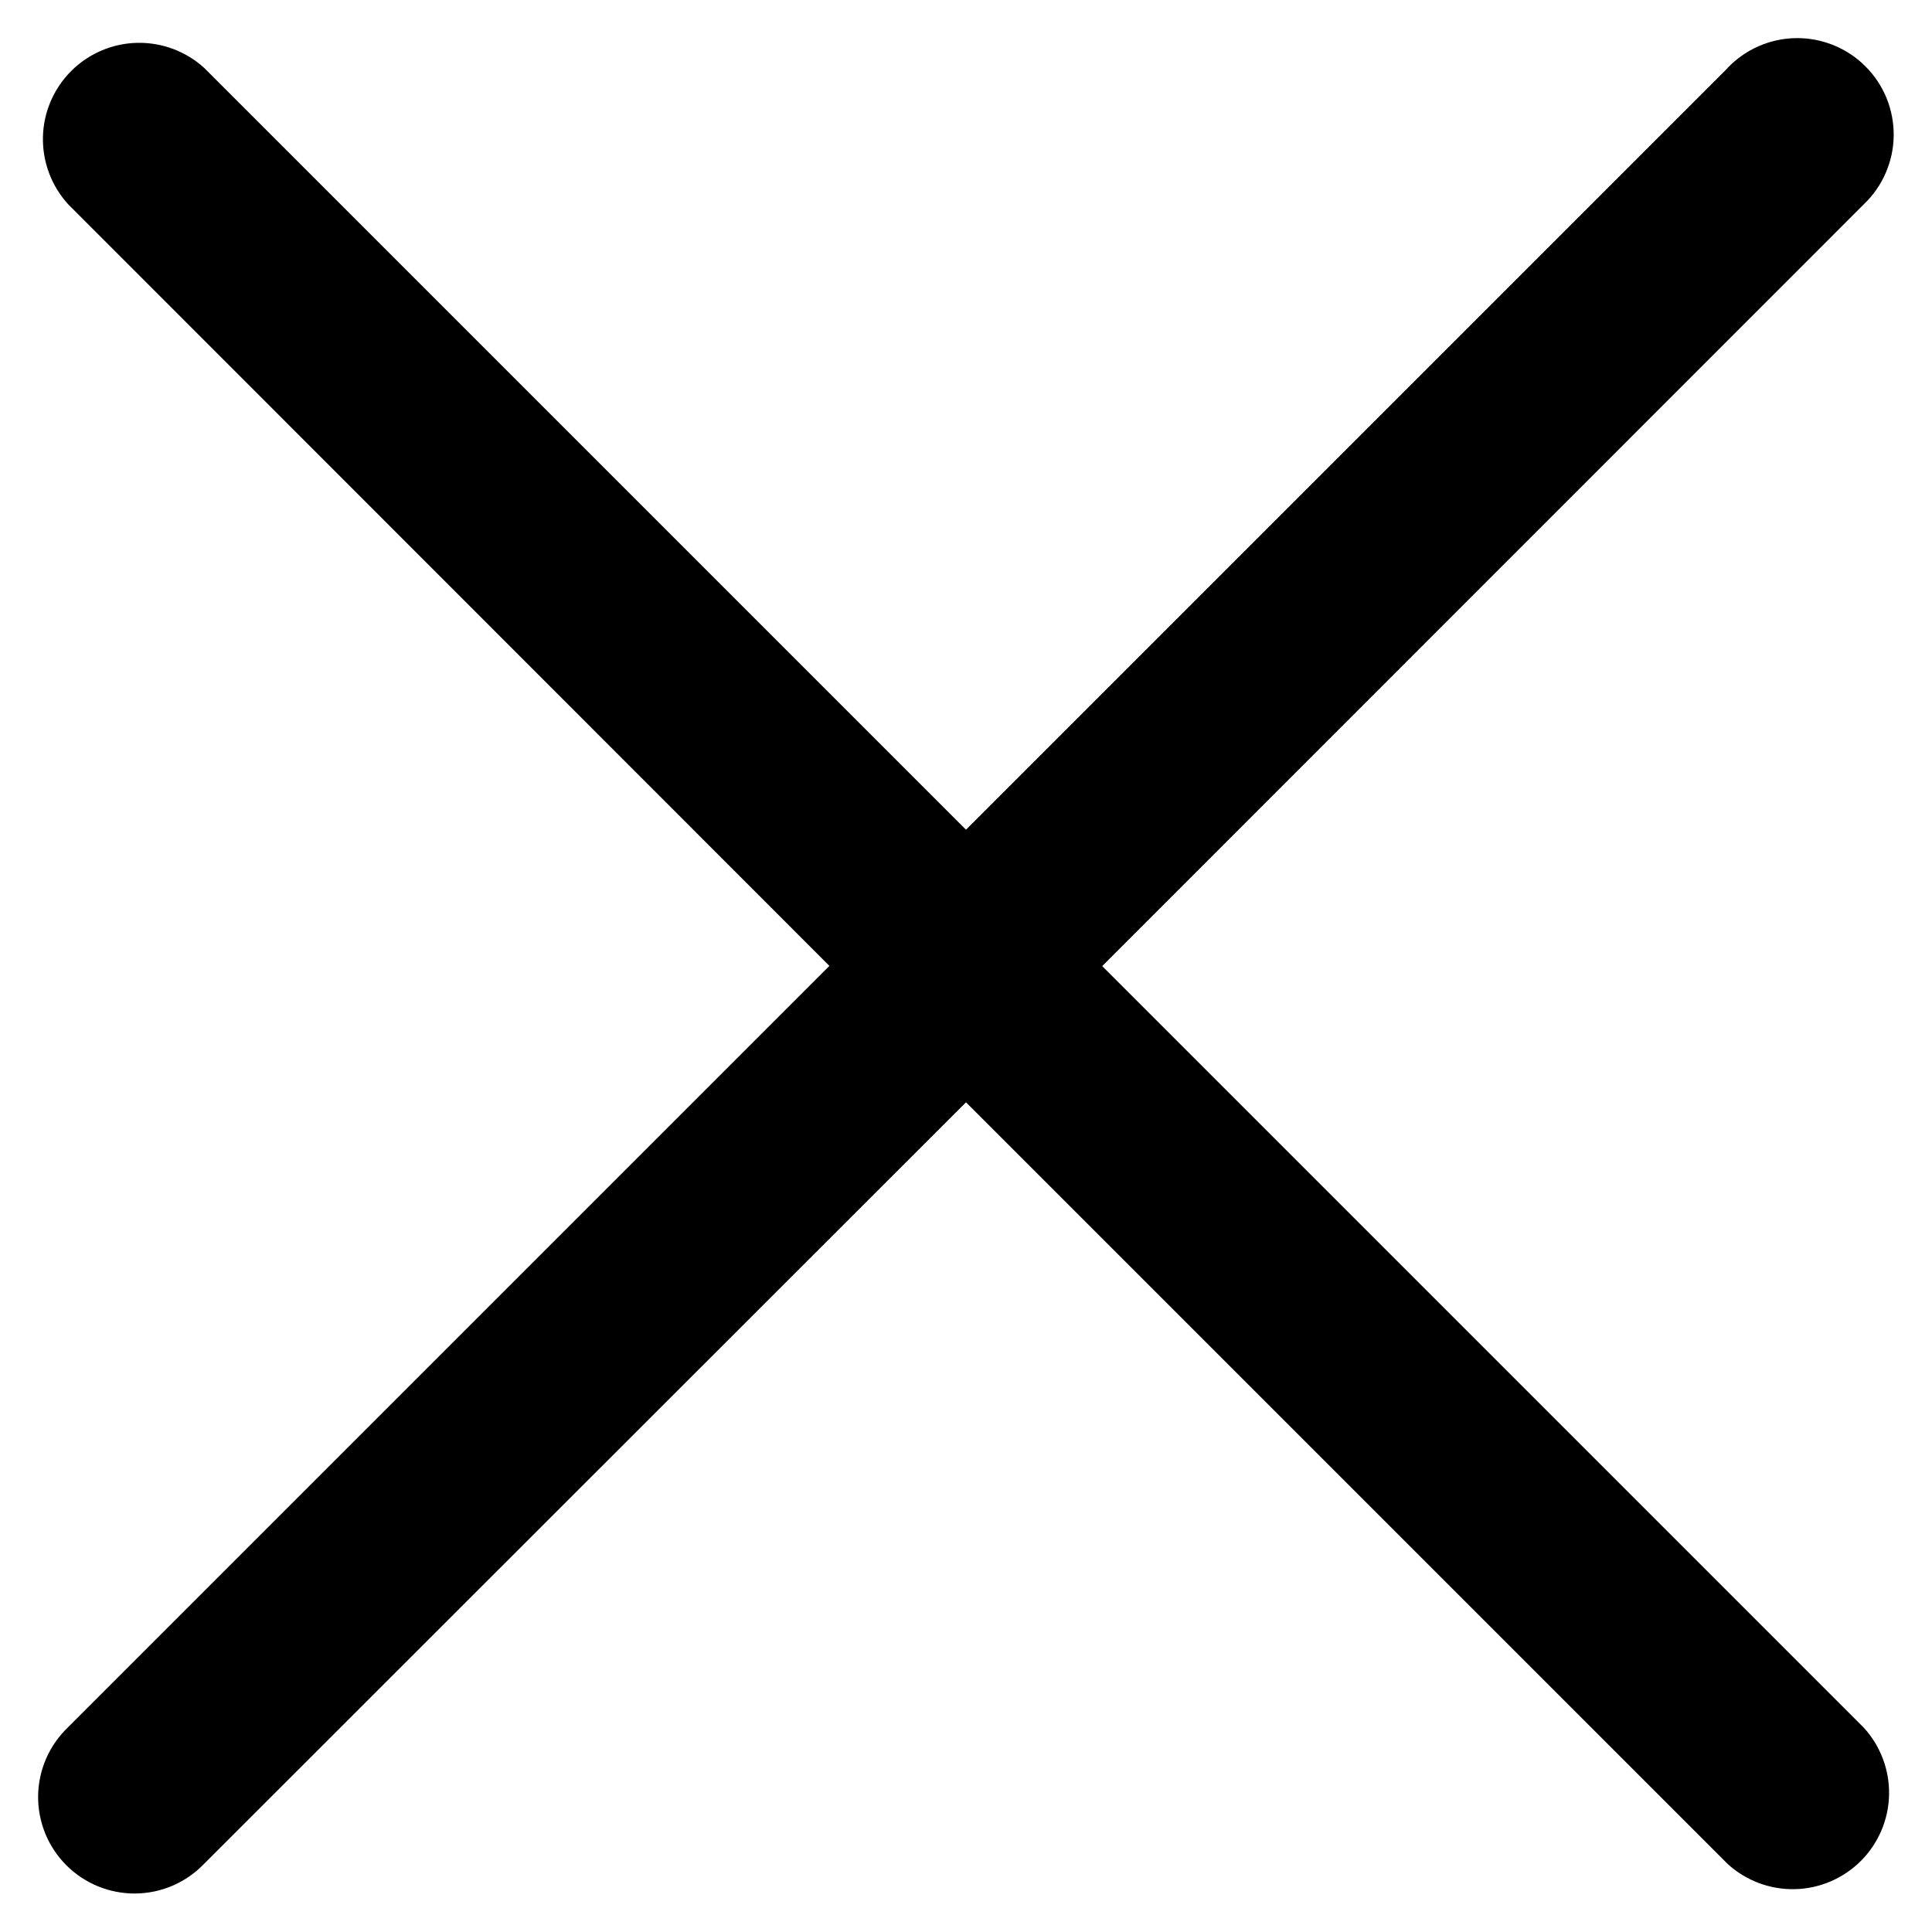 <svg width="40" height="40" viewBox="0 0 40 40" fill="none" xmlns="http://www.w3.org/2000/svg">
<path d="M35.768 1.41L20 17.178L4.232 1.41C3.853 1.063 3.354 0.876 2.84 0.887C2.326 0.898 1.837 1.108 1.473 1.471C1.11 1.835 0.9 2.324 0.889 2.838C0.878 3.352 1.065 3.851 1.412 4.23L17.172 19.998L1.408 35.762C1.215 35.946 1.061 36.166 0.955 36.41C0.849 36.654 0.793 36.916 0.789 37.182C0.786 37.448 0.836 37.712 0.936 37.959C1.036 38.205 1.185 38.429 1.373 38.617C1.561 38.806 1.784 38.954 2.031 39.055C2.277 39.155 2.541 39.206 2.807 39.203C3.073 39.2 3.336 39.144 3.58 39.038C3.824 38.932 4.044 38.778 4.228 38.586L20 22.822L35.768 38.59C36.147 38.937 36.646 39.124 37.16 39.113C37.674 39.102 38.163 38.892 38.527 38.529C38.89 38.165 39.1 37.676 39.111 37.162C39.122 36.648 38.935 36.149 38.588 35.77L22.82 20.002L38.588 4.23C38.781 4.046 38.935 3.826 39.041 3.582C39.147 3.338 39.204 3.076 39.207 2.81C39.21 2.544 39.16 2.28 39.06 2.033C38.96 1.787 38.811 1.563 38.623 1.375C38.435 1.186 38.212 1.038 37.965 0.937C37.719 0.837 37.455 0.786 37.189 0.789C36.923 0.792 36.66 0.848 36.416 0.954C36.172 1.06 35.952 1.214 35.768 1.406V1.41Z" fill="currentColor"/>
</svg>

